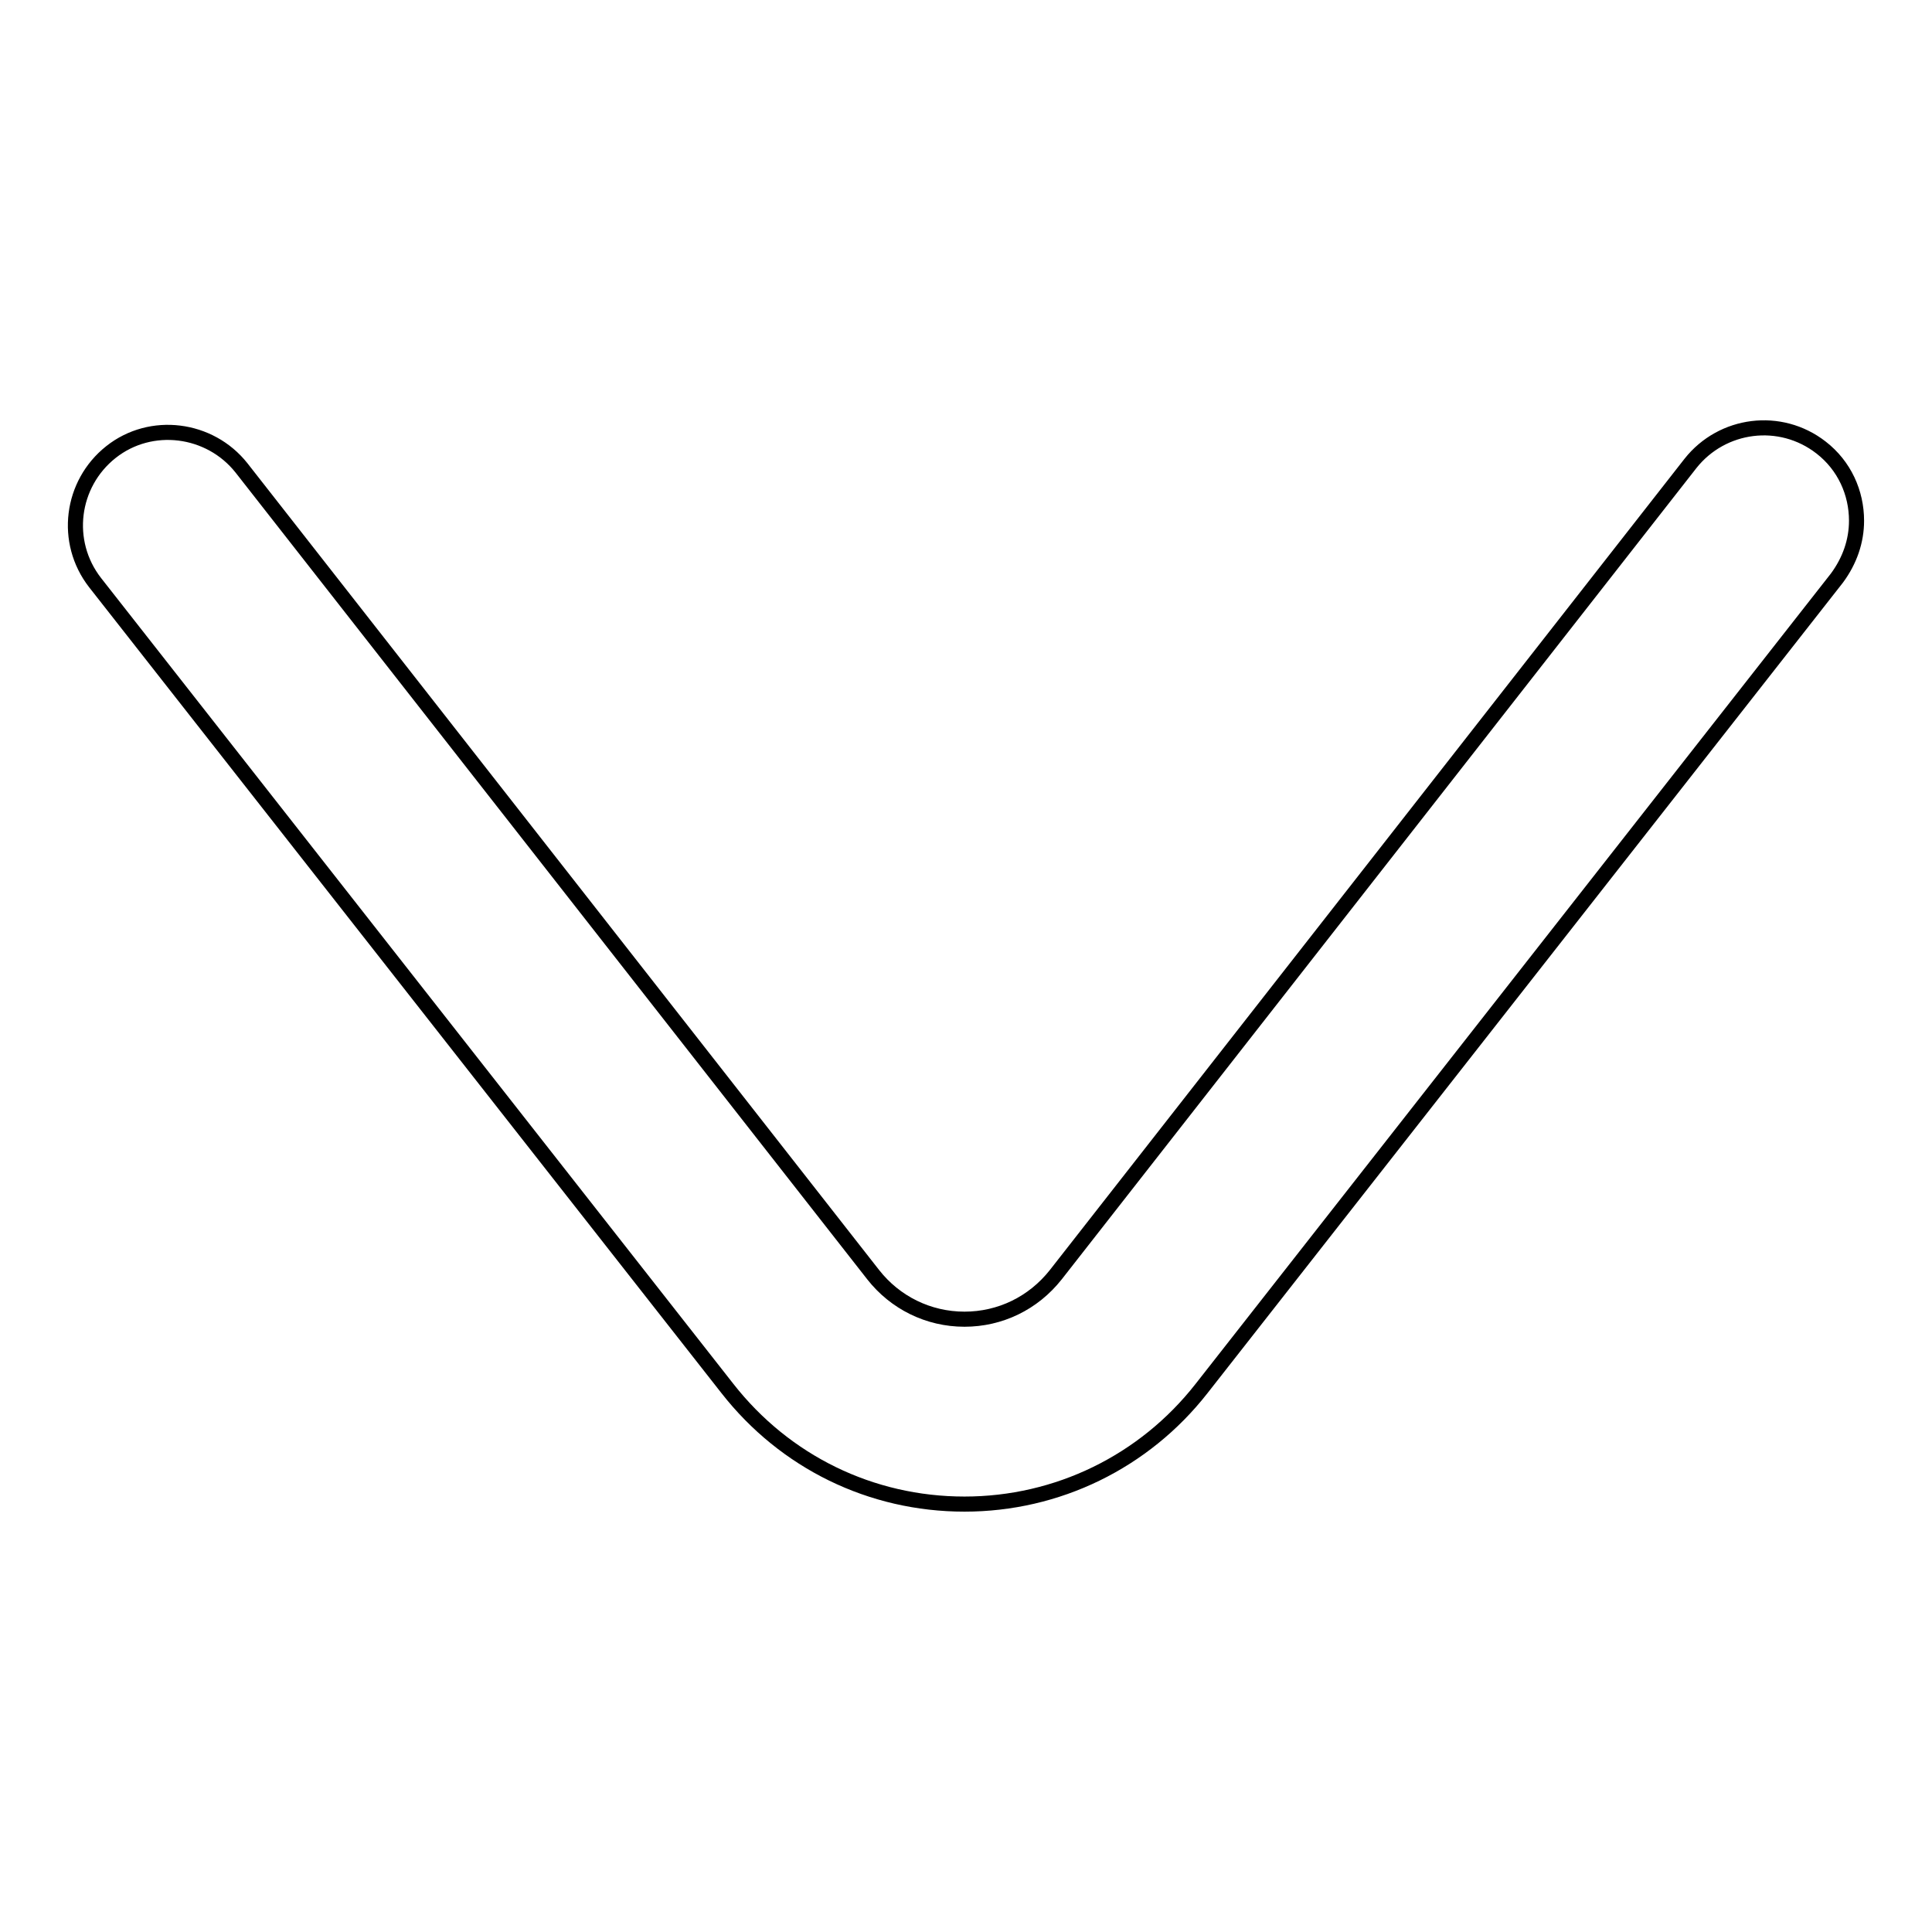 <?xml version="1.0" encoding="utf-8"?>
<!-- Svg Vector Icons : http://www.onlinewebfonts.com/icon -->
<!DOCTYPE svg PUBLIC "-//W3C//DTD SVG 1.1//EN" "http://www.w3.org/Graphics/SVG/1.1/DTD/svg11.dtd">
<svg version="1.1" xmlns="http://www.w3.org/2000/svg" xmlns:xlink="http://www.w3.org/1999/xlink" x="0px" y="0px" viewBox="0 0 256 256" enable-background="new 0 0 256 256" xml:space="preserve">
<g> <path stroke-width="2" fill-opacity="0" stroke="#000000"  d="M246,69c0,2.7-0.9,5.3-2.6,7.6L159.2,184c-7.6,9.7-19.1,15.3-31.4,15.3c-12.4,0-23.8-5.6-31.4-15.3 L12.6,77.2c-4.2-5.4-3.2-13.1,2.1-17.3C20,55.7,27.8,56.7,32,62l83.7,106.9c2.9,3.7,7.3,5.9,12.1,5.9c4.7,0,9.1-2.1,12.1-5.9 L224,61.4c4.2-5.3,11.9-6.3,17.3-2.1C244.4,61.7,246,65.3,246,69L246,69z"/></g>
</svg>